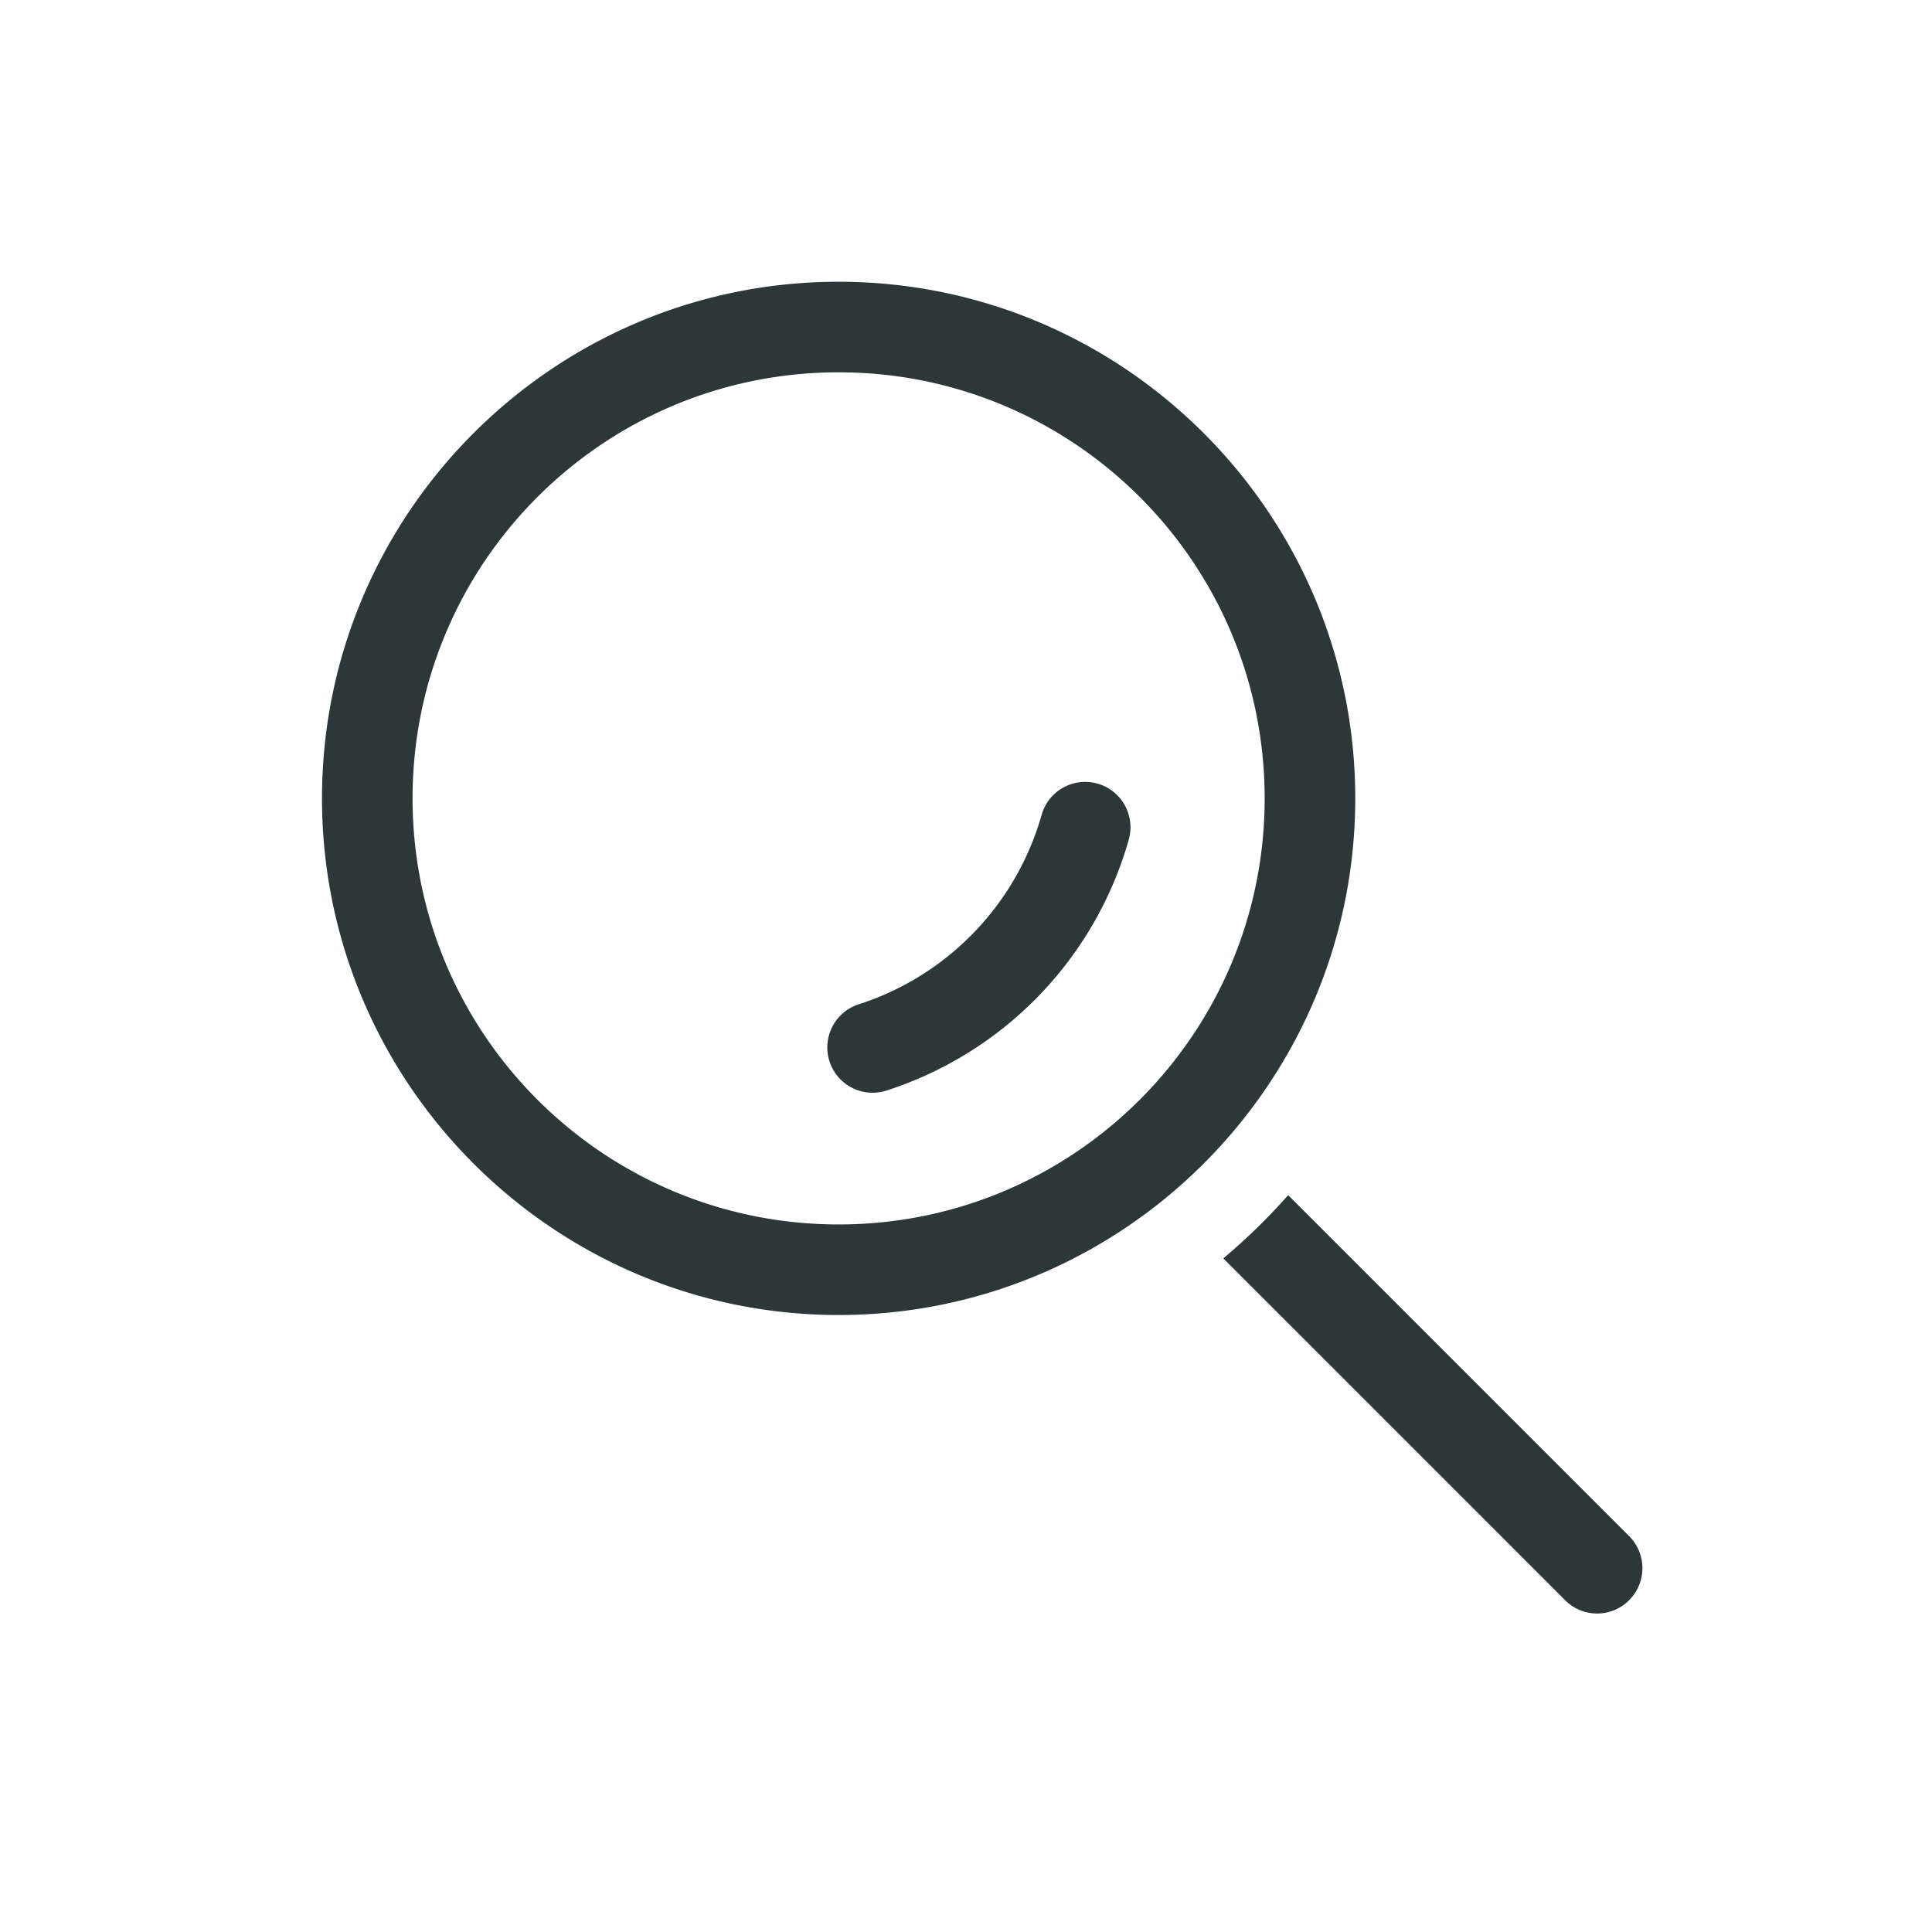 <svg width="48" height="48" xmlns="http://www.w3.org/2000/svg" xmlns:xlink="http://www.w3.org/1999/xlink"><defs><path d="M28.04 20.874a9.18 9.18 0 0 1-6.015 6.22 1.123 1.123 0 0 1-1.416-.725 1.125 1.125 0 0 1 .725-1.417 6.934 6.934 0 0 0 4.542-4.697 1.125 1.125 0 1 1 2.163.619m12.437 18.882a1.121 1.121 0 0 1-1.592 0l-8.492-8.492a15.018 15.018 0 0 0 1.612-1.571l8.472 8.472c.439.44.439 1.151 0 1.59m-19.64-9.334c-5.846 0-10.586-4.74-10.586-10.586S14.99 9.25 20.836 9.25 31.42 13.99 31.42 19.835c0 5.846-4.739 10.586-10.585 10.586m0-23.421C13.758 7 8 12.758 8 19.835c0 7.078 5.758 12.836 12.836 12.836 7.077 0 12.835-5.758 12.835-12.836C33.671 12.758 27.913 7 20.836 7" id="a"/></defs><use fill="#2D3737" xlink:href="#a" fill-rule="evenodd"/></svg>